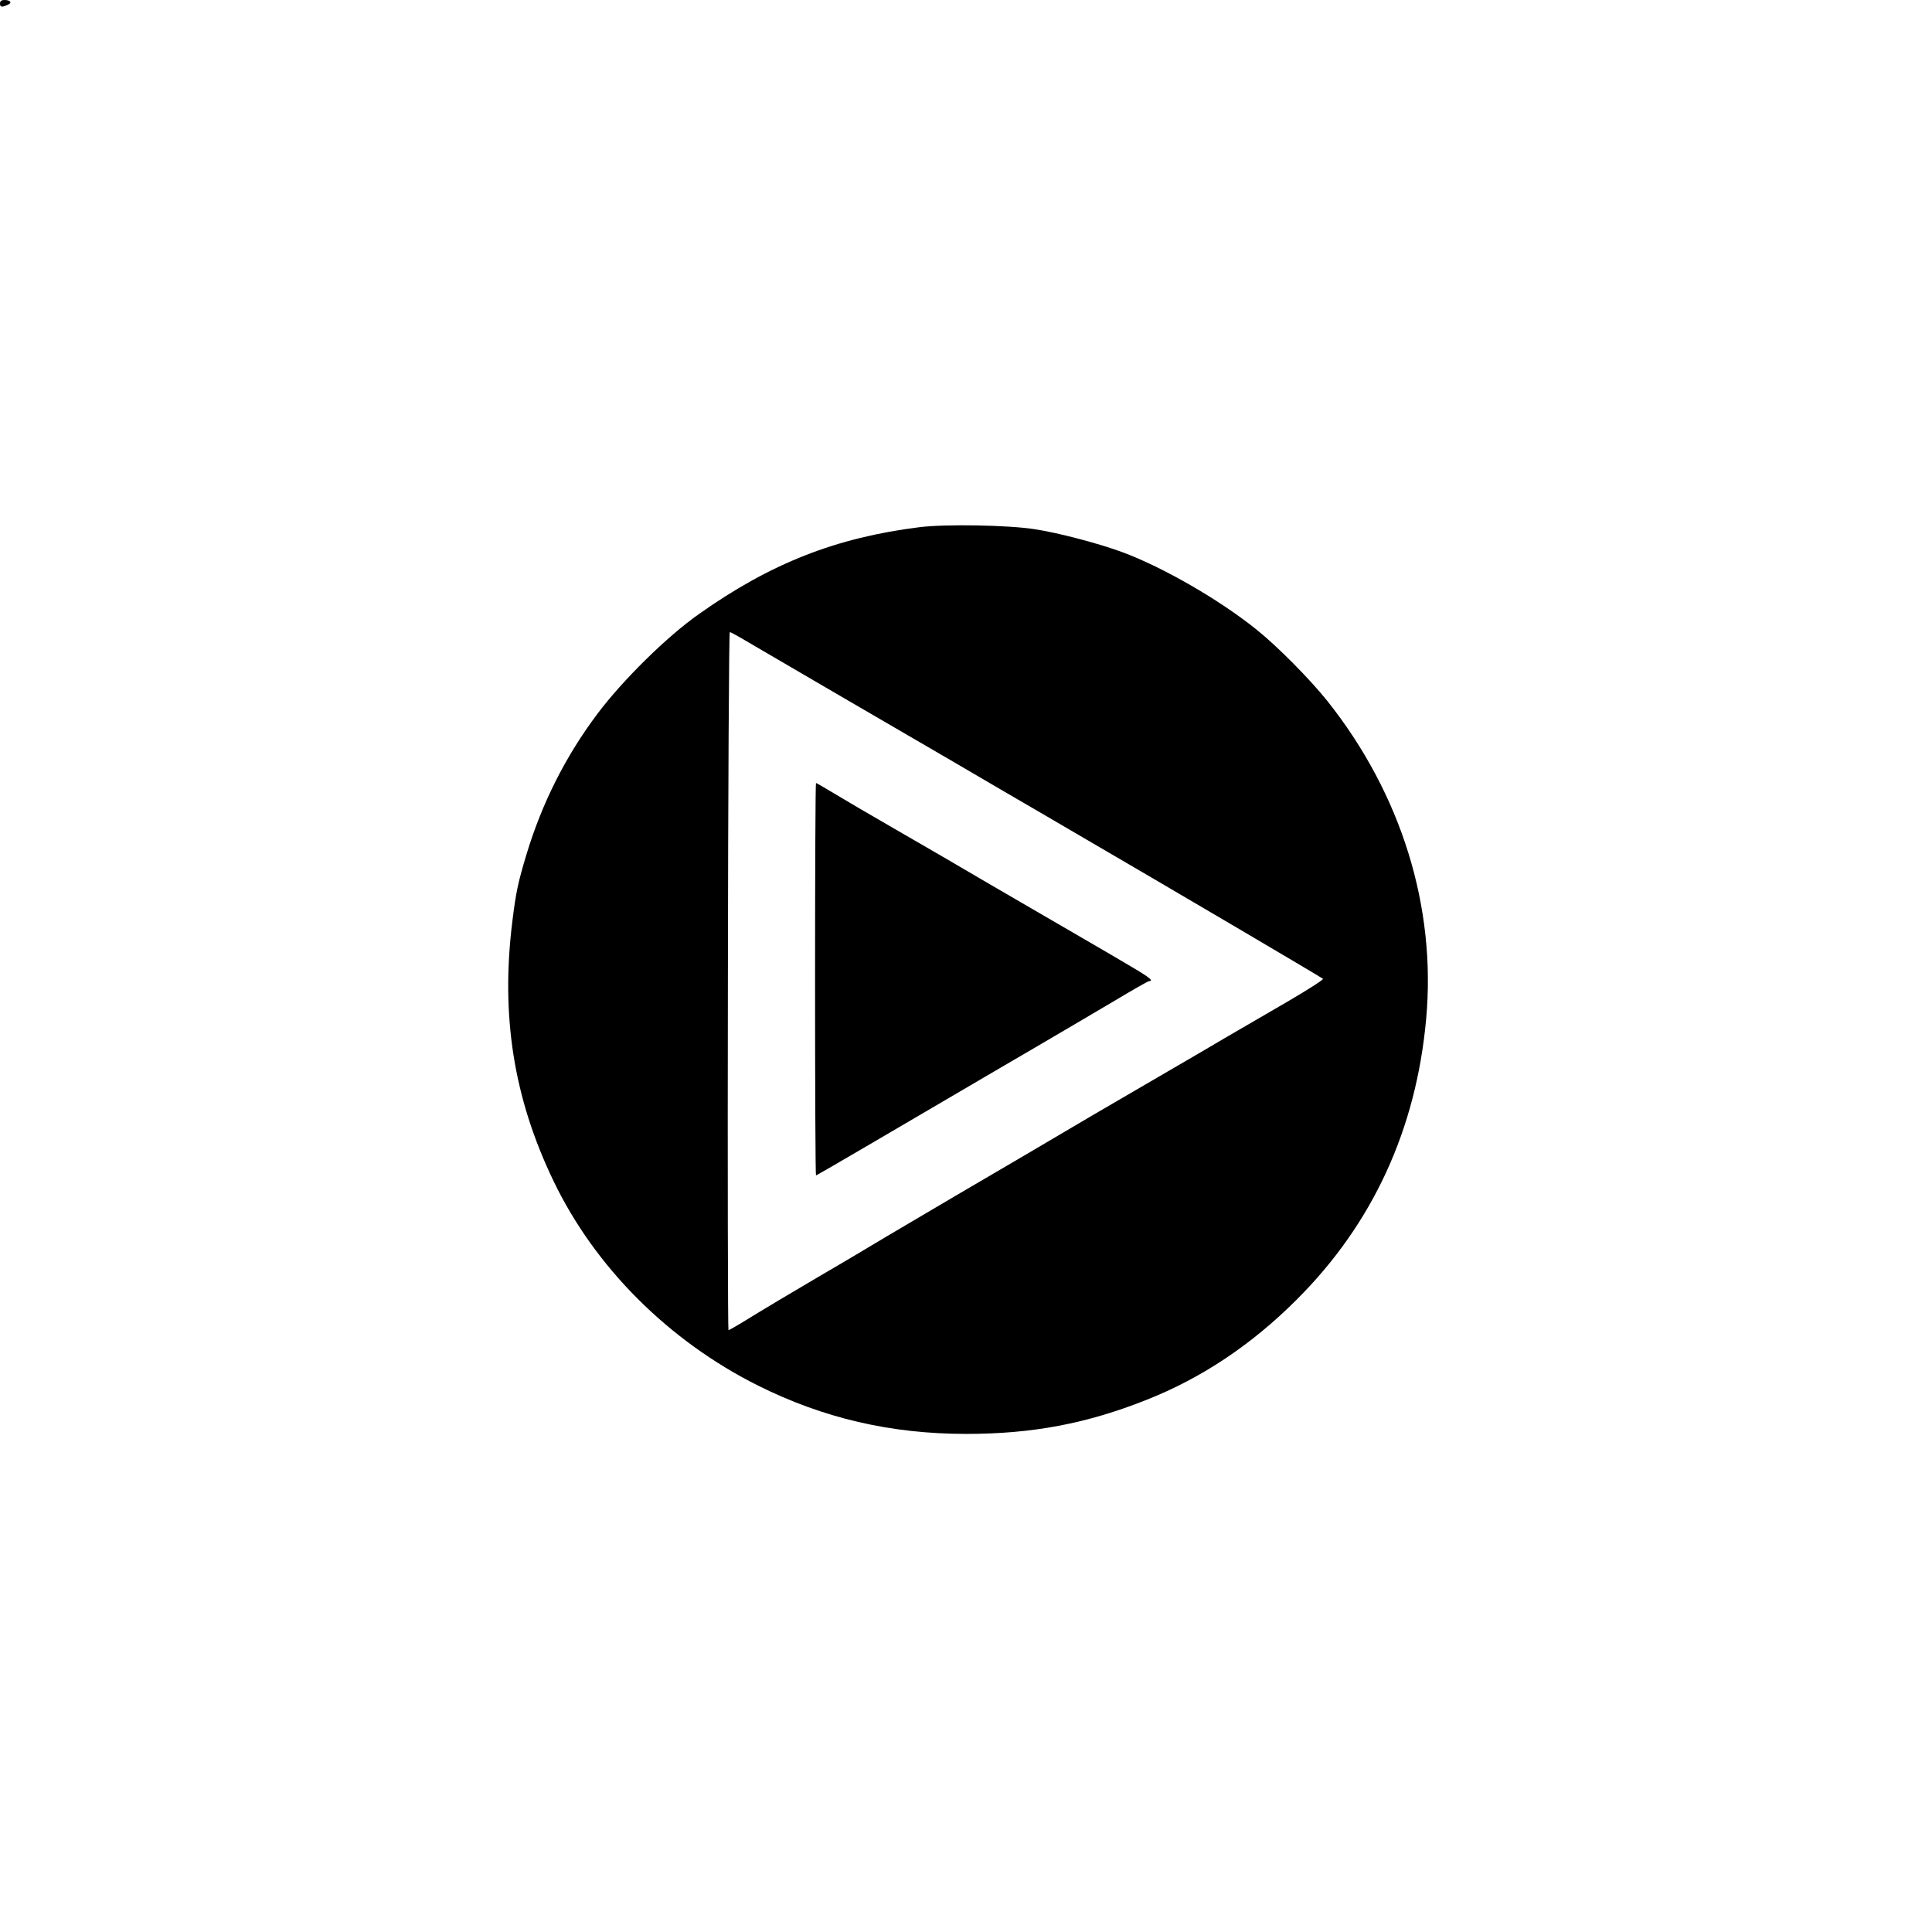 <?xml version="1.0" standalone="no"?>
<!DOCTYPE svg PUBLIC "-//W3C//DTD SVG 20010904//EN"
 "http://www.w3.org/TR/2001/REC-SVG-20010904/DTD/svg10.dtd">
<svg version="1.0" xmlns="http://www.w3.org/2000/svg"
 width="1024pt" height="1024pt" viewBox="0 0 1024 1024"
 preserveAspectRatio="xMidYMid meet">

<g transform="translate(0,1024) scale(0.1,-0.1)"
fill="#000000" stroke="none">
<path d="M0 10221 c0 -19 10 -21 42 -6 24 10 13 25 -18 25 -17 0 -24 -6 -24
-19z"/>
<path d="M4875 7446 c-442 -55 -790 -191 -1171 -461 -167 -117 -403 -349 -538
-529 -168 -224 -293 -471 -376 -746 -44 -147 -55 -196 -74 -350 -63 -502 6
-940 218 -1380 219 -456 609 -846 1082 -1083 348 -174 706 -257 1105 -257 350
0 638 54 957 181 289 114 555 291 793 529 404 402 635 903 688 1490 54 594
-132 1192 -524 1685 -91 114 -265 290 -375 378 -198 159 -495 330 -710 410
-124 46 -340 103 -465 122 -139 22 -471 28 -610 11z m-909 -610 c49 -29 258
-151 464 -271 206 -120 481 -280 610 -355 129 -76 354 -207 500 -292 794 -463
1460 -856 1472 -866 4 -4 -82 -59 -190 -122 -108 -63 -258 -150 -332 -193 -74
-44 -177 -104 -227 -133 -379 -220 -590 -344 -818 -479 -110 -65 -270 -158
-355 -208 -85 -50 -258 -152 -385 -227 -126 -76 -297 -177 -380 -225 -143 -84
-269 -159 -399 -239 -33 -20 -62 -36 -65 -36 -3 0 -5 832 -3 1850 1 1017 6
1850 10 1850 4 0 48 -24 98 -54z"/>
<path d="M4320 5050 c0 -572 2 -1040 5 -1040 2 0 129 73 282 163 153 90 469
275 703 412 234 136 503 295 598 351 95 57 177 104 183 104 24 0 2 19 -74 64
-45 27 -176 104 -292 171 -115 67 -329 191 -475 276 -146 86 -371 217 -500
291 -129 74 -277 161 -328 192 -51 31 -95 56 -97 56 -3 0 -5 -468 -5 -1040z"/>
</g>
</svg>
